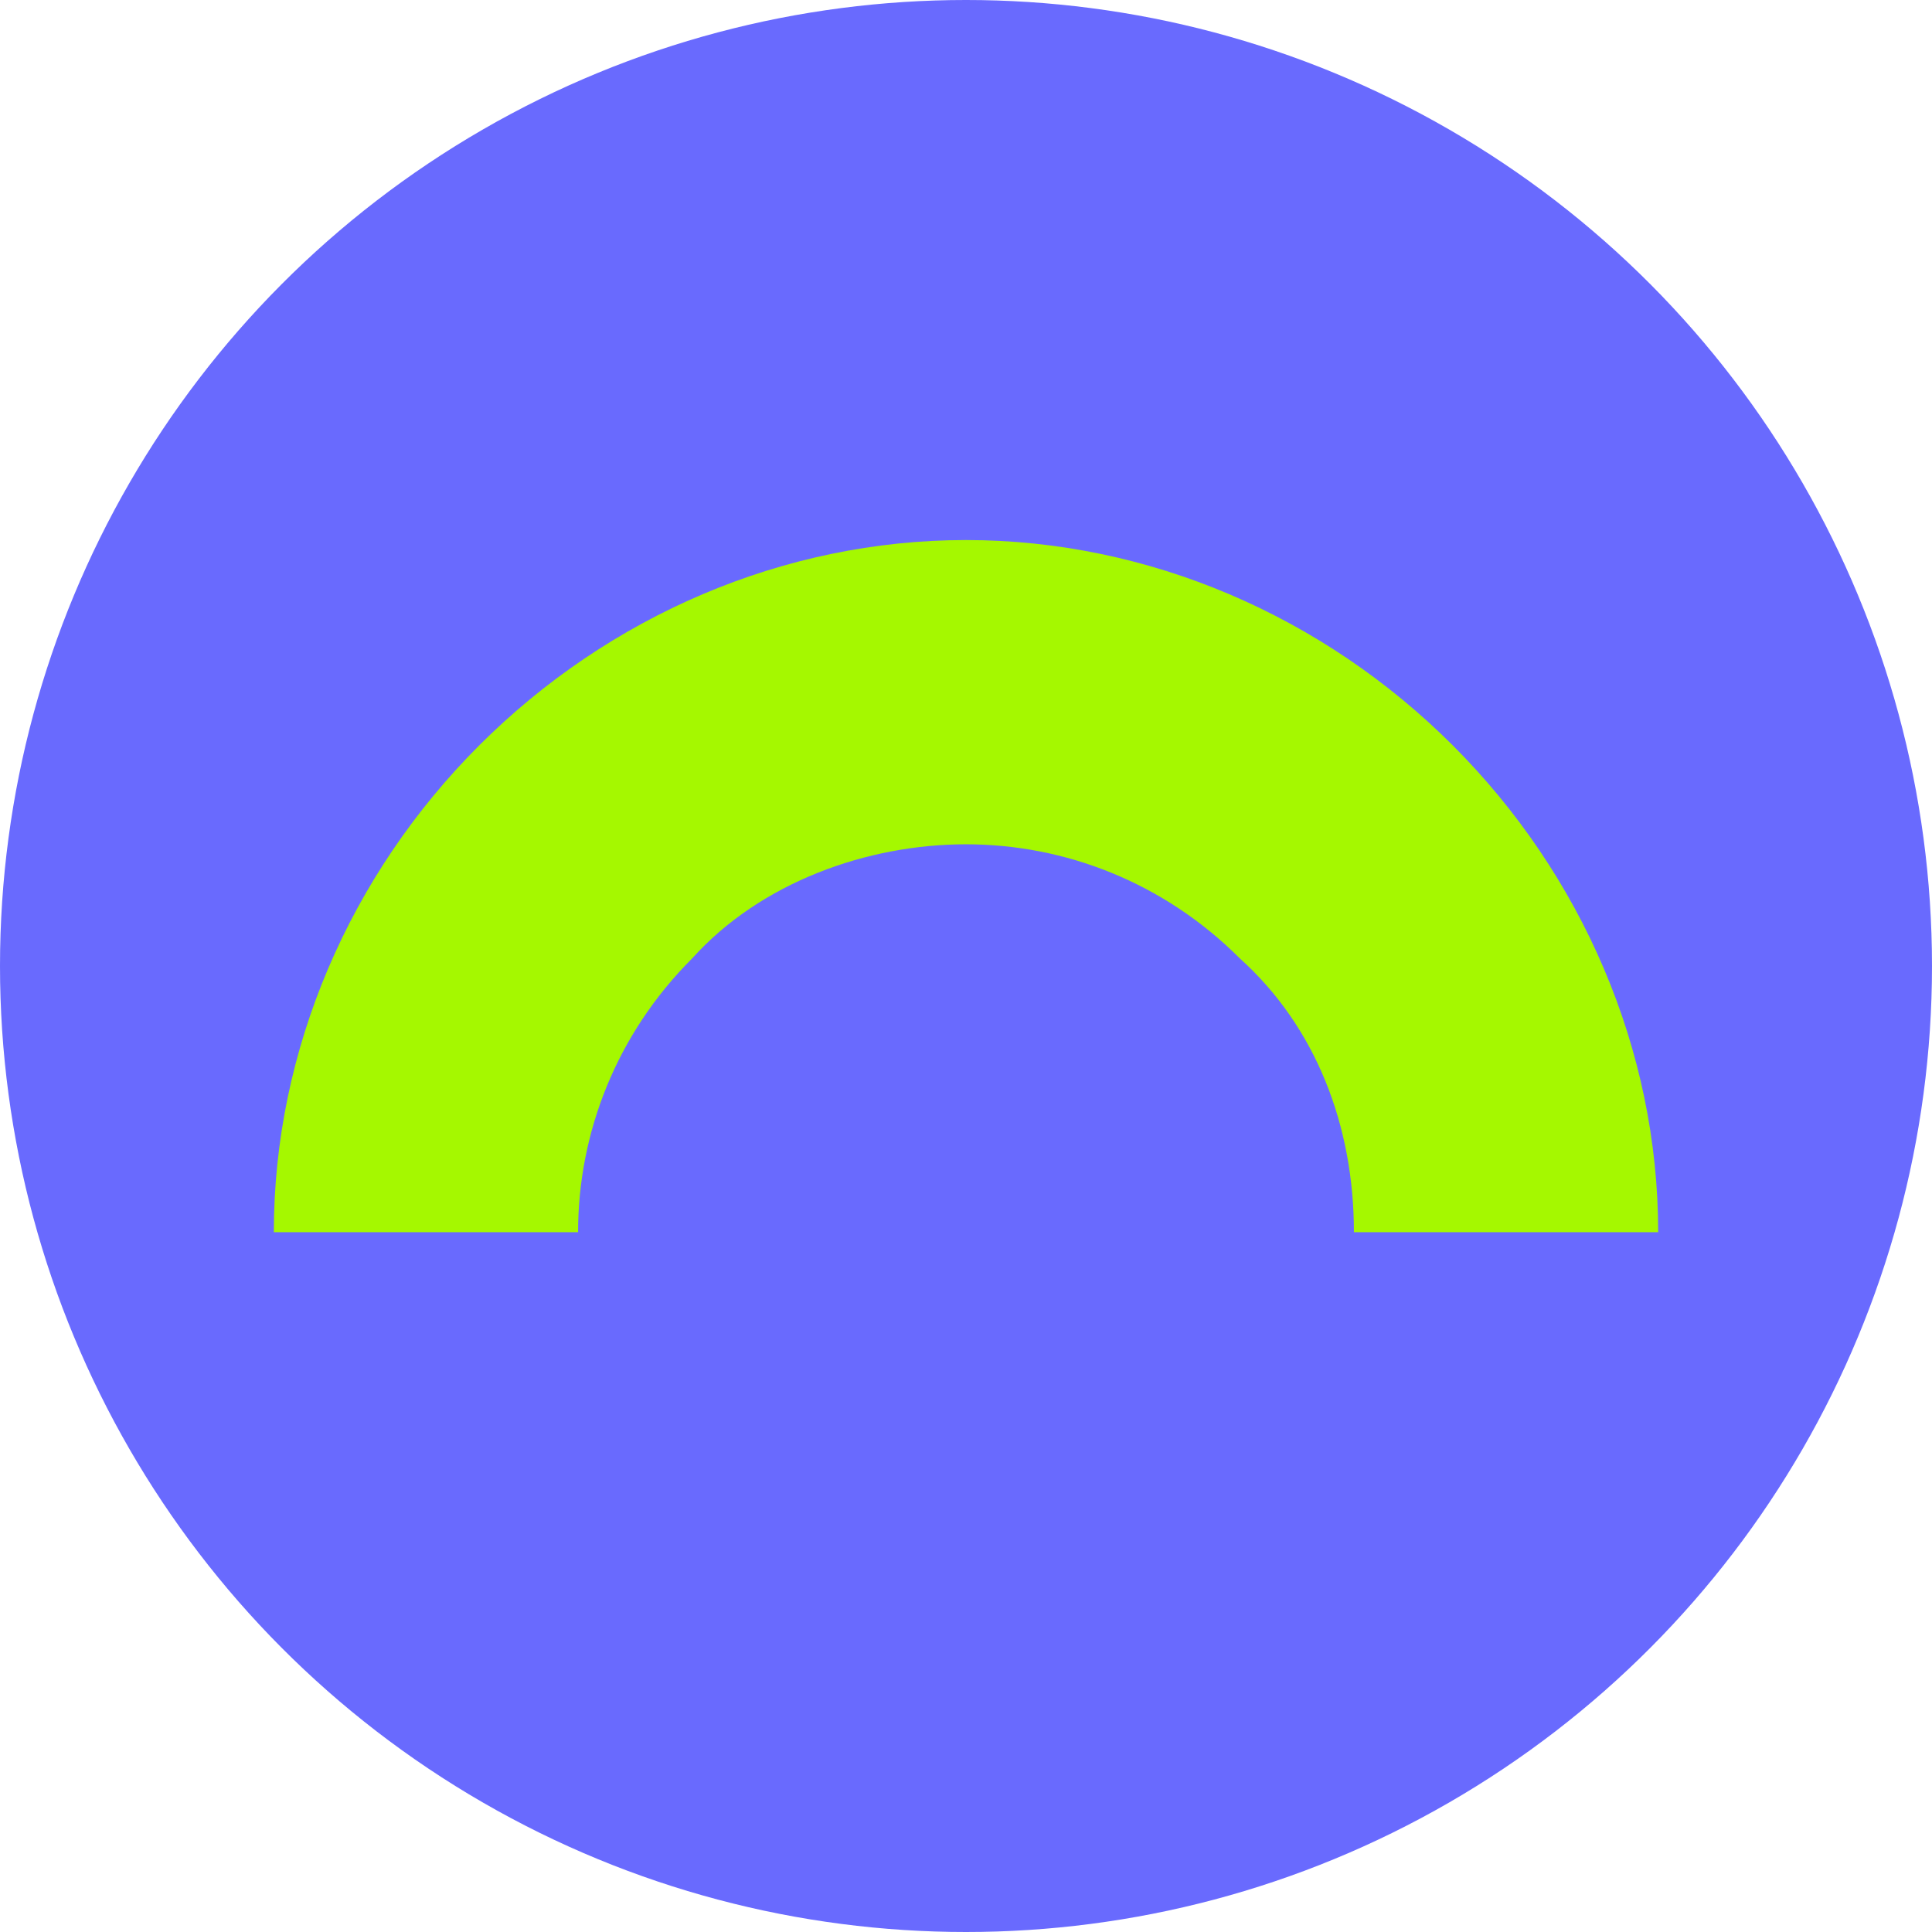 <?xml version="1.0" encoding="utf-8"?>
<!-- Generator: Adobe Illustrator 27.5.0, SVG Export Plug-In . SVG Version: 6.00 Build 0)  -->
<svg version="1.1" id="_Слой_2" xmlns="http://www.w3.org/2000/svg" xmlns:xlink="http://www.w3.org/1999/xlink" x="0px"
	 y="0px" viewBox="0 0 25.4 25.4" style="enable-background:new 0 0 25.4 25.4;" xml:space="preserve">
<style type="text/css">
	.st0{fill:#696AFE;}
	.st1{fill:#A5F800;}
</style>
<g>
	<circle class="st0" cx="12.7" cy="12.7" r="12.7"/>
	<path class="st1" d="M21.8,16.2h-4c0-1.4-0.5-2.7-1.5-3.6c-1-1-2.3-1.5-3.6-1.5s-2.7,0.5-3.6,1.5c-1,1-1.5,2.3-1.5,3.6h-4
		c0-2.4,1-4.7,2.7-6.4s4-2.7,6.4-2.7s4.7,1,6.4,2.7S21.8,13.8,21.8,16.2z"/>
</g>
</svg>
